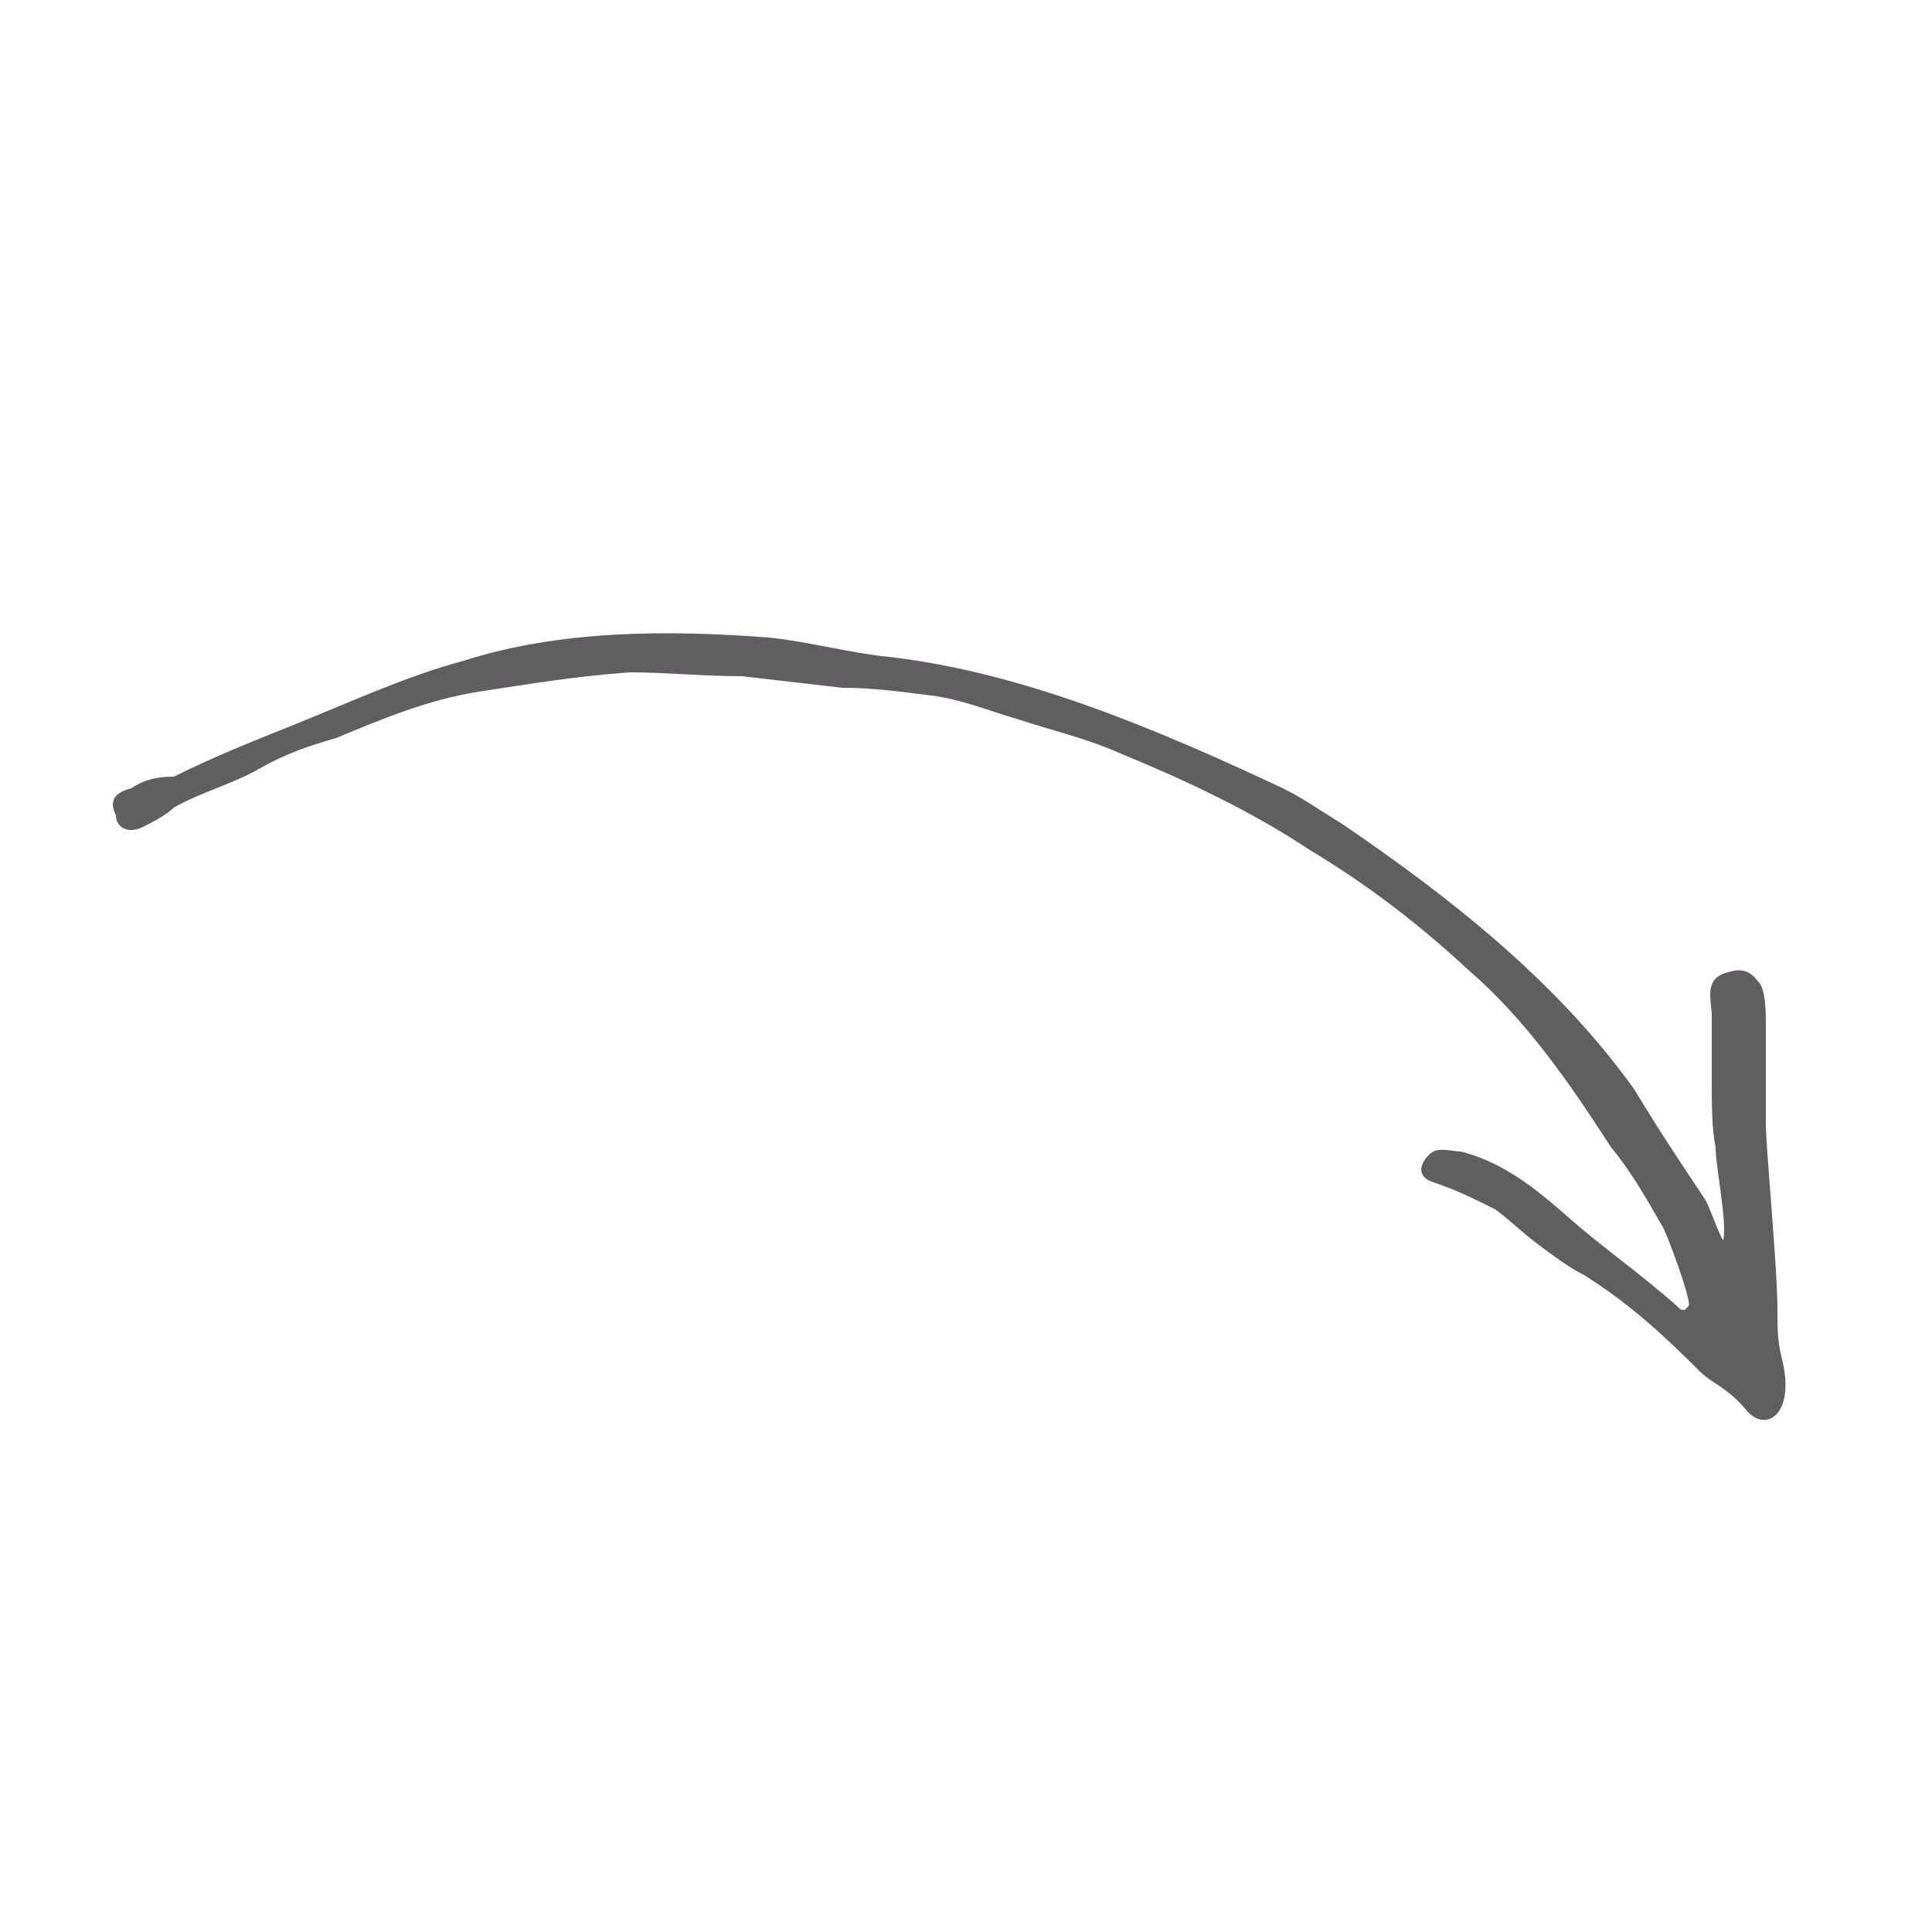 <?xml version="1.0" encoding="utf-8"?>
<!-- Generator: Adobe Illustrator 19.2.1, SVG Export Plug-In . SVG Version: 6.00 Build 0)  -->
<svg version="1.1" id="Layer_1" xmlns="http://www.w3.org/2000/svg" xmlns:xlink="http://www.w3.org/1999/xlink" x="0px" y="0px"
	 viewBox="0 0 50 50" style="enable-background:new 0 0 50 50;" xml:space="preserve">
<style type="text/css">
	.st0{display:none;}
	.st1{display:inline;fill:#A0A0A0;}
	.st2{display:inline;}
	.st3{fill:#FFFFFF;}
	.st4{fill:#4B5B5C;}
	.st5{fill:#615E62;}
</style>
<g id="Layer_2" class="st0">
	<rect class="st1" width="50" height="50"/>
</g>
<g id="notification" class="st0">
	<g class="st2">
		<g>
			<path class="st3" d="M4.7,40.4c0.2,0.6,0.8,1,1.5,1h11.7c0.5,3.5,3.5,6.1,7.1,6.1s6.6-2.7,7.1-6.1h11.8l0,0c0.1,0,0.2,0,0.2,0
				c0.6-0.1,1.1-0.5,1.3-1c0.2-0.6,0.1-1.3-0.4-1.7l-0.1-0.1c-0.2-0.2-0.8-0.9-1.4-2.4C42.8,34.5,42,31.5,42,27
				c0-9-3.4-13.7-6.2-16.1c-1.9-1.6-3.8-2.4-5-2.7c-0.1-1.1-0.3-2.6-1.3-3.8c-0.7-0.8-2-1.8-4.4-1.8c-2.3,0-3.6,1-4.3,1.8
				c-1,1.2-1.3,2.8-1.4,3.9c-1.3,0.4-3.1,1.2-5,2.7C9.1,15.1,8,22,8,26.9c0,4.4-0.8,7.3-1.5,9C5.8,37.8,5,38.6,5,38.6l0,0
				C4.5,39,4.4,39.7,4.7,40.4z M25,44.3c-1.8,0-3.3-1.2-3.8-2.9h7.6C28.3,43,26.8,44.3,25,44.3z M11.3,26.9
				c0-14.5,9.5-15.9,9.9-15.9c0.4-0.1,0.8-0.3,1.1-0.6c0.3-0.3,0.4-0.8,0.3-1.2c-0.1-0.5-0.1-2,0.6-2.9c0.1-0.2,0.6-0.7,1.9-0.7
				s1.7,0.5,1.9,0.7c0.7,0.8,0.6,2.3,0.6,2.7c-0.1,0.4,0,0.9,0.3,1.2s0.6,0.6,1.1,0.6c0,0,2.4,0.3,4.8,2.4c3.4,2.8,5.1,7.4,5.1,13.7
				c0,5.5,1,9,2.1,11.2H9.1C10.1,35.9,11.3,32.3,11.3,26.9z"/>
		</g>
	</g>
</g>
<g id="App_Icon" class="st0">
	<g class="st2">
		<path class="st3" d="M33.7,2.5H16.3c-3.1,0-5.6,2.6-5.6,5.8v33.5c0,3.2,2.5,5.8,5.6,5.8h17.4c3.1,0,5.6-2.6,5.6-5.8V8.3
			C39.3,5.1,36.8,2.5,33.7,2.5z M36.7,41.7c0,1.7-1.3,3.1-3,3.1H16.3c-1.7,0-3-1.4-3-3.1V8.3c0-1.7,1.3-3.1,3-3.1h17.4
			c1.7,0,3,1.4,3,3.1C36.7,8.3,36.7,41.7,36.7,41.7z"/>
		<path class="st3" d="M25,37.3c1.3,0,2.4,1.1,2.4,2.5s-1.1,2.5-2.4,2.5s-2.4-1.1-2.4-2.5C22.6,38.4,23.7,37.3,25,37.3z"/>
	</g>
</g>
<g id="Cart" class="st0">
	<g class="st2">
		<path class="st3" d="M23.2,37.5c1.9,0,3.4,1.6,3.4,3.5s-1.5,3.5-3.4,3.5s-3.4-1.6-3.4-3.5C19.8,39,21.3,37.5,23.2,37.5z"/>
		<path class="st3" d="M37.6,37.5c1.9,0,3.4,1.6,3.4,3.5s-1.5,3.5-3.4,3.5s-3.4-1.6-3.4-3.5C34.1,39,35.7,37.5,37.6,37.5z"/>
		<path class="st3" d="M4.2,9.2c3.2,0,6.3,0,9.5,0c-0.6-0.5-1.2-0.9-1.7-1.4c2.4,8.5,4.8,17,7.1,25.4c0.2,0.8,0.9,1.4,1.7,1.4
			c6.4,0,12.7,0,19.1,0c0.8,0,1.5-0.6,1.7-1.4c1.9-5.7,3.8-11.5,5.7-17.2c0.4-1.1-0.6-2.3-1.7-2.3c-9.9,0-19.8,0-29.7,0
			c-2.3,0-2.3,3.7,0,3.7c9.9,0,19.8,0,29.7,0c-0.6-0.8-1.2-1.6-1.7-2.3c-1.9,5.7-3.8,11.5-5.7,17.2c0.6-0.5,1.2-0.9,1.7-1.4
			c-6.4,0-12.7,0-19.1,0c0.6,0.5,1.2,0.9,1.7,1.4c-2.4-8.5-4.8-17-7.2-25.4c-0.2-0.8-0.9-1.4-1.7-1.4c-3.2,0-6.3,0-9.5,0
			C1.9,5.5,1.9,9.2,4.2,9.2L4.2,9.2z"/>
	</g>
</g>
<g id="Layer_5" class="st0">
	<g class="st2">
		<path class="st4" d="M28,44.6c0,1.9-1.5,3.4-3.4,3.4h-0.3c-1.9,0-3.4-1.5-3.4-3.4v-0.3c0-1.9,1.5-3.4,3.4-3.4h0.3
			c1.9,0,3.4,1.5,3.4,3.4V44.6z M27,44.3c0-1.3-1-2.3-2.3-2.3h-0.4C23,42,22,43,22,44.3v0.4c0,1.3,1,2.3,2.3,2.3h0.4
			c1.3,0,2.3-1,2.3-2.3C27,44.7,27,44.3,27,44.3z"/>
		<path class="st4" d="M31,43.8c0,3.5-2.8,6.2-6.2,6.2h-0.5c-3.5,0-6.2-2.8-6.2-6.2v-0.5c0-3.5,2.8-6.2,6.2-6.2h0.5
			c3.5,0,6.2,2.8,6.2,6.2V43.8z M30,43.2c0-2.9-2.3-5.2-5.2-5.2h-0.6c-2.9,0-5.2,2.3-5.2,5.2v0.6c0,2.9,2.3,5.2,5.2,5.2h0.6
			c2.9,0,5.2-2.3,5.2-5.2V43.2z"/>
		<path class="st4" d="M15.4,49.9c-2.4,0-4.3-0.7-5.7-2.1c-2.4-2.2-2.5-5.5-2.5-5.7C6.8,31.3,11.4,26.5,11.9,26c2.9-4,6.5-4,6.7-4
			h4.1c1.5,0,2.6,0.5,3.4,1.4c1.2,1.4,1,3.4,1,3.5L26,26.8c0,0,0.2-1.7-0.7-2.7c-0.6-0.6-1.4-1-2.6-1h-4.2c-0.1,0-3.3,0.1-5.9,3.6
			l-0.1,0.2c0,0-4.8,4.5-4.5,15.2c0,0,0.1,3.1,2.2,5.1c1.3,1.2,3.1,1.9,5.4,1.9H23v1h-7.2C15.7,50,15.5,49.9,15.4,49.9z"/>
		<rect x="26" y="26" class="st4" width="1" height="12"/>
		<path class="st4" d="M15.4,49.5C12.4,44,15,39.4,15.3,39c3.2-6.4,11.3-4.9,11.4-4.8l-0.2,1c0,0-1.9-0.4-4.1,0
			c-2.9,0.5-4.9,1.9-6.1,4.3l0,0c-0.1,0.2-2.7,4.4,0.1,9.5L15.4,49.5z"/>
		<path class="st4" d="M7,41H6.2c-1,0-1.4-0.8-1.4-1.2v-2.3c0-0.6,0.2-1.1,0.5-1.3C5.5,36,5.8,36,5.9,36H7v1H5.9
			c0,0,0.1,0.2,0.1,0.4v2.2c0,0,0,0.4,0.2,0.4H7V41z"/>
		<polygon class="st4" points="10,29.2 7.9,27.6 10.7,23.6 12.9,25.5 12.2,26.3 10.9,25.2 9.4,27.4 10.6,28.4 		"/>
		<path class="st4" d="M47,49H30v-2.1l4.3-3.9H36l0.1-8H37V8.4c0.1-1.9-0.4-3.2-1.5-4.1C32.6,1.8,27,2.8,27,2.9
			C15.4,4.2,10.4,15.5,10.3,15.6c-2.6,5.6,0.4,8.5,0.4,8.5L10,24.9c-0.1-0.1-3.6-3.5-0.6-9.7c0-0.1,5.3-11.9,17.4-13.3
			c0.2,0,6.1-1.1,9.3,1.7c1.4,1.2,2,3.1,1.9,5.3V37h-0.9L37,44h-2.3L31,47.4V48h15v-1.2L42.7,44H40v-7h-1.3V8.1c0,0,0.4-2.8-1.6-4.8
			C35,1.2,30.8,0.4,25,1.2c-0.1,0-9.2,1.1-15.8,11.5c0,0-1.2,2.1-1.7,4.8c-0.7,3.6,0,6.5,2.2,8.6l-0.8,0.7
			c-5.6-5.7-0.7-14.6-0.6-14.7C15.2,1.2,24.5,0.1,24.9,0C31.1-0.8,35.6,0,38,2.5c2.2,2.3,2,5.1,2,5.5v27h1v8h2l4,3.3V49z"/>
		<path class="st4" d="M25.4,28H15.3l0.8-1.1c1.6-1.7,3.2-2.6,4.8-2.4c2.4,0.2,3.9,2.5,3.9,2.6L25.4,28z M17.8,26h5.4
			c-0.6,0-1.4-1-2.4-1.1S18.8,26,17.8,26z"/>
		<rect x="38" y="7" class="st4" width="2" height="1"/>
		<rect x="37.6" y="14.8" class="st4" width="1.6" height="1.1"/>
		<rect x="37" y="35" class="st4" width="2" height="2"/>
		<path class="st4" d="M38.4,45.3c-1.1,0-2-0.5-2.5-1l0.7-0.8c0.2,0.2,1.8,1.6,3.4,0l0.7,0.8C40,45,39.1,45.3,38.4,45.3z"/>
		<rect x="30.2" y="48.2" class="st4" width="1.1" height="1.6"/>
		<rect x="32.3" y="48.2" class="st4" width="1.1" height="1.6"/>
		<rect x="34.5" y="48.2" class="st4" width="1.1" height="1.6"/>
		<rect x="36.6" y="48.2" class="st4" width="1.1" height="1.6"/>
		<rect x="38.7" y="48.2" class="st4" width="1.1" height="1.6"/>
		<rect x="40.8" y="48.2" class="st4" width="1.1" height="1.6"/>
		<rect x="42.4" y="48.2" class="st4" width="1.1" height="1.6"/>
		<rect x="46.1" y="48.2" class="st4" width="1.1" height="1.6"/>
		<rect x="44.5" y="48.2" class="st4" width="1.1" height="1.6"/>
	</g>
</g>
<g id="Layer_6">
	<path class="st5" d="M3,21.1c0,0.3,0.3,0.5,0.7,0.3c0.2-0.1,0.6-0.3,0.8-0.5c0.7-0.4,1.5-0.6,2.2-1s1.3-0.6,2-0.8
		c1.2-0.5,2.4-1,3.7-1.2s2.5-0.4,3.9-0.5c0.9,0,1.9,0.1,2.9,0.1c0.9,0.1,1.7,0.2,2.6,0.3c0.8,0,1.5,0.1,2.3,0.2
		c0.8,0.1,1.5,0.4,2.2,0.6c0.9,0.3,1.8,0.5,2.7,0.9c1.7,0.7,3.4,1.5,4.9,2.5c1.5,0.9,2.8,1.9,4.1,3.1c1.5,1.3,2.6,2.9,3.7,4.6
		c0.5,0.6,0.9,1.3,1.3,2c0.1,0.1,0.8,2,0.7,2.1l-0.1,0.1c-0.1,0-0.1,0-0.2-0.1c-0.9-0.8-1.9-1.5-2.7-2.2s-1.7-1.5-2.9-1.8
		c-0.2,0-0.5-0.1-0.7,0c-0.2,0.1-0.6,0.6,0,0.8c0.6,0.2,1,0.4,1.6,0.7c0.4,0.3,0.7,0.6,1.1,0.9c0.4,0.3,0.8,0.6,1.2,0.8
		c1.1,0.7,1.9,1.4,3,2.5c0.3,0.3,0.7,0.4,1.2,1c0.5,0.6,1.3,0.1,0.9-1.4c-0.1-0.4-0.1-0.8-0.1-1.2c0-1.1-0.3-4.2-0.3-4.8
		c0-0.9,0-1.6,0-2.6c0-0.3,0-0.9-0.2-1.1c-0.3-0.4-0.6-0.3-0.9-0.2c-0.5,0.2-0.3,0.7-0.3,1.1s0,1.2,0,1.7c0,0.6,0,1.2,0.1,1.7
		c0,0.5,0.3,1.9,0.2,2.4c-0.1-0.1-0.4-1-0.5-1.1c-0.6-0.9-1.2-1.8-1.8-2.8c-2-2.8-4.8-5-7.6-6.9c-0.5-0.3-0.9-0.6-1.5-0.9
		c-3.2-1.5-6.7-3-10.2-3.4c-1-0.1-2.1-0.4-3.1-0.5c-2.6-0.2-5.4-0.2-7.9,0.6c-1.5,0.4-3,1.1-4.5,1.7c-1,0.4-2,0.8-3,1.3
		c-0.5,0-0.8,0.1-1.1,0.3C3,20.5,2.8,20.7,3,21.1z"/>
</g>
</svg>
